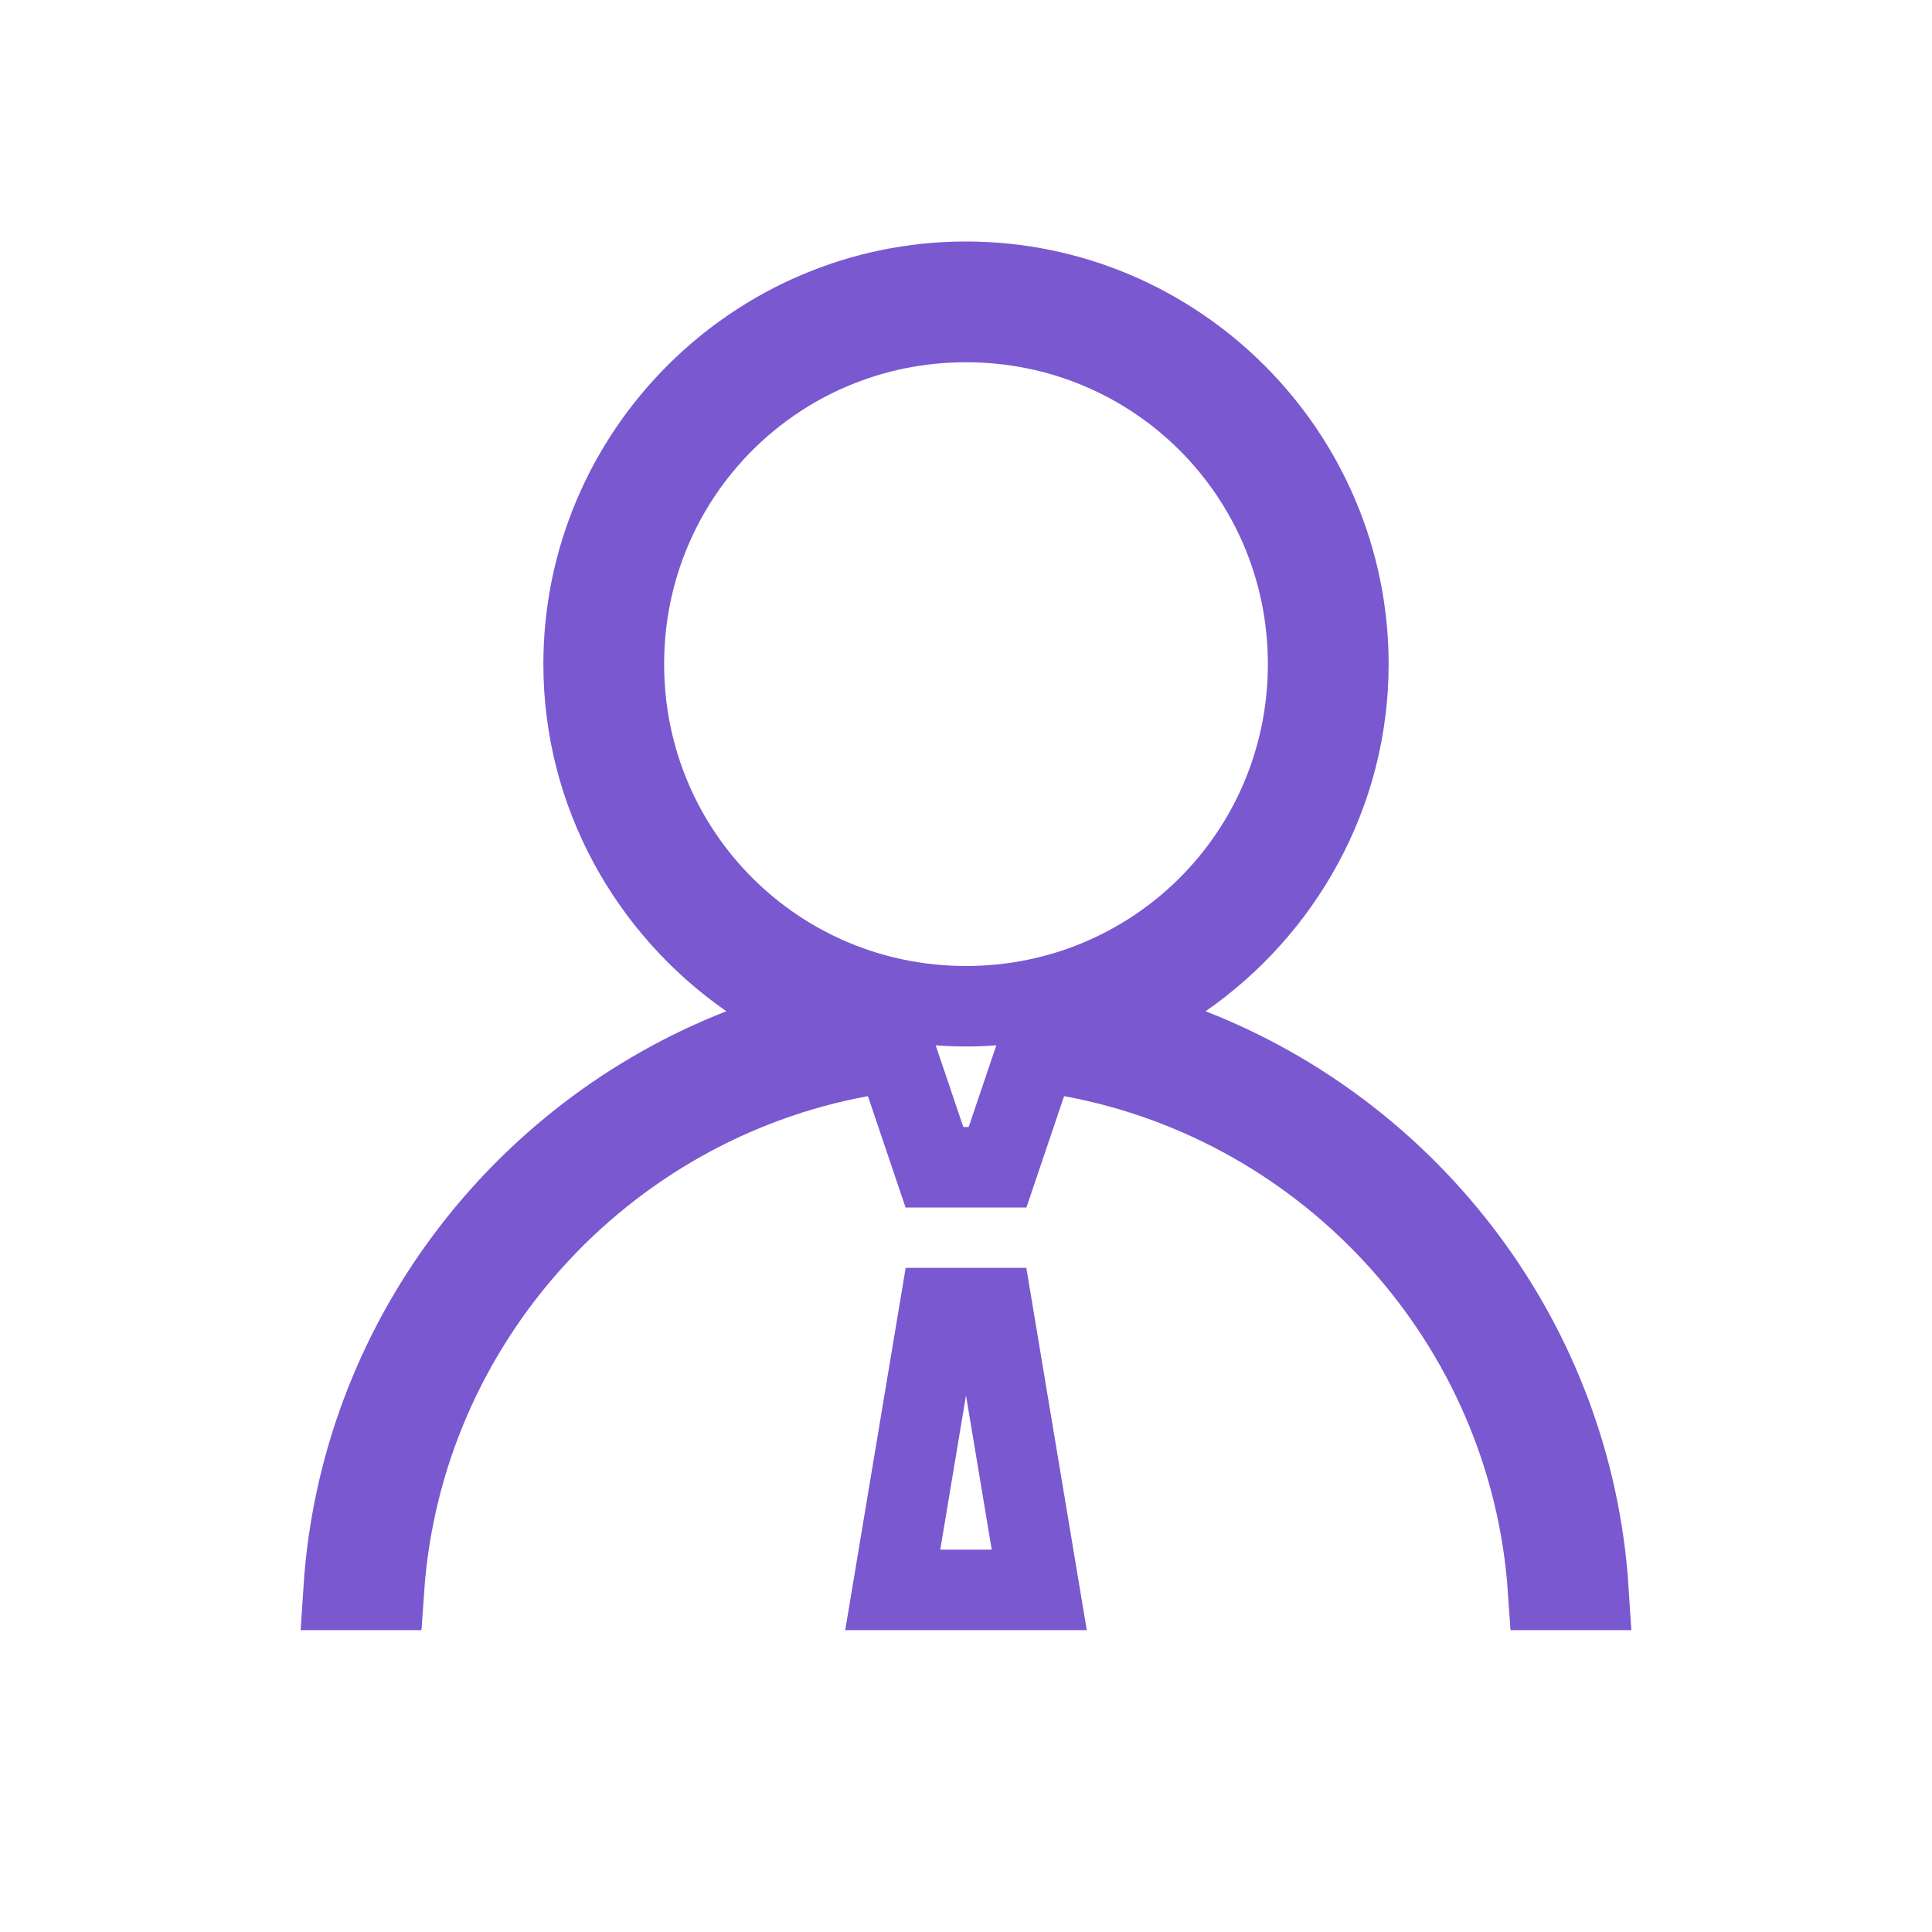 <svg width="24" height="24" viewBox="0 0 24 24" fill="none" xmlns="http://www.w3.org/2000/svg">
<path d="M12 3.5C14.615 3.5 16.75 5.635 16.75 8.25C16.75 9.86 15.931 11.29 14.691 12.152L13.922 12.688L14.795 13.028C17.541 14.1 19.535 16.693 19.732 19.75H19.231C19.003 16.43 16.519 13.716 13.31 13.125L12.884 13.047L12.745 13.456L12.392 14.5H11.608L11.255 13.456L11.116 13.047L10.69 13.125C7.481 13.716 4.997 16.43 4.769 19.75H4.268C4.465 16.693 6.459 14.1 9.205 13.028L10.079 12.688L9.309 12.152C8.069 11.29 7.25 9.861 7.25 8.25C7.25 5.635 9.385 3.5 12 3.5ZM12.326 16.25L12.91 19.75H11.09L11.674 16.25H12.326ZM12 4C9.644 4 7.75 5.894 7.75 8.25C7.75 10.606 9.644 12.5 12 12.5C14.356 12.5 16.25 10.606 16.25 8.25C16.25 5.894 14.356 4 12 4Z" stroke="#7A58D0"/>
</svg>
